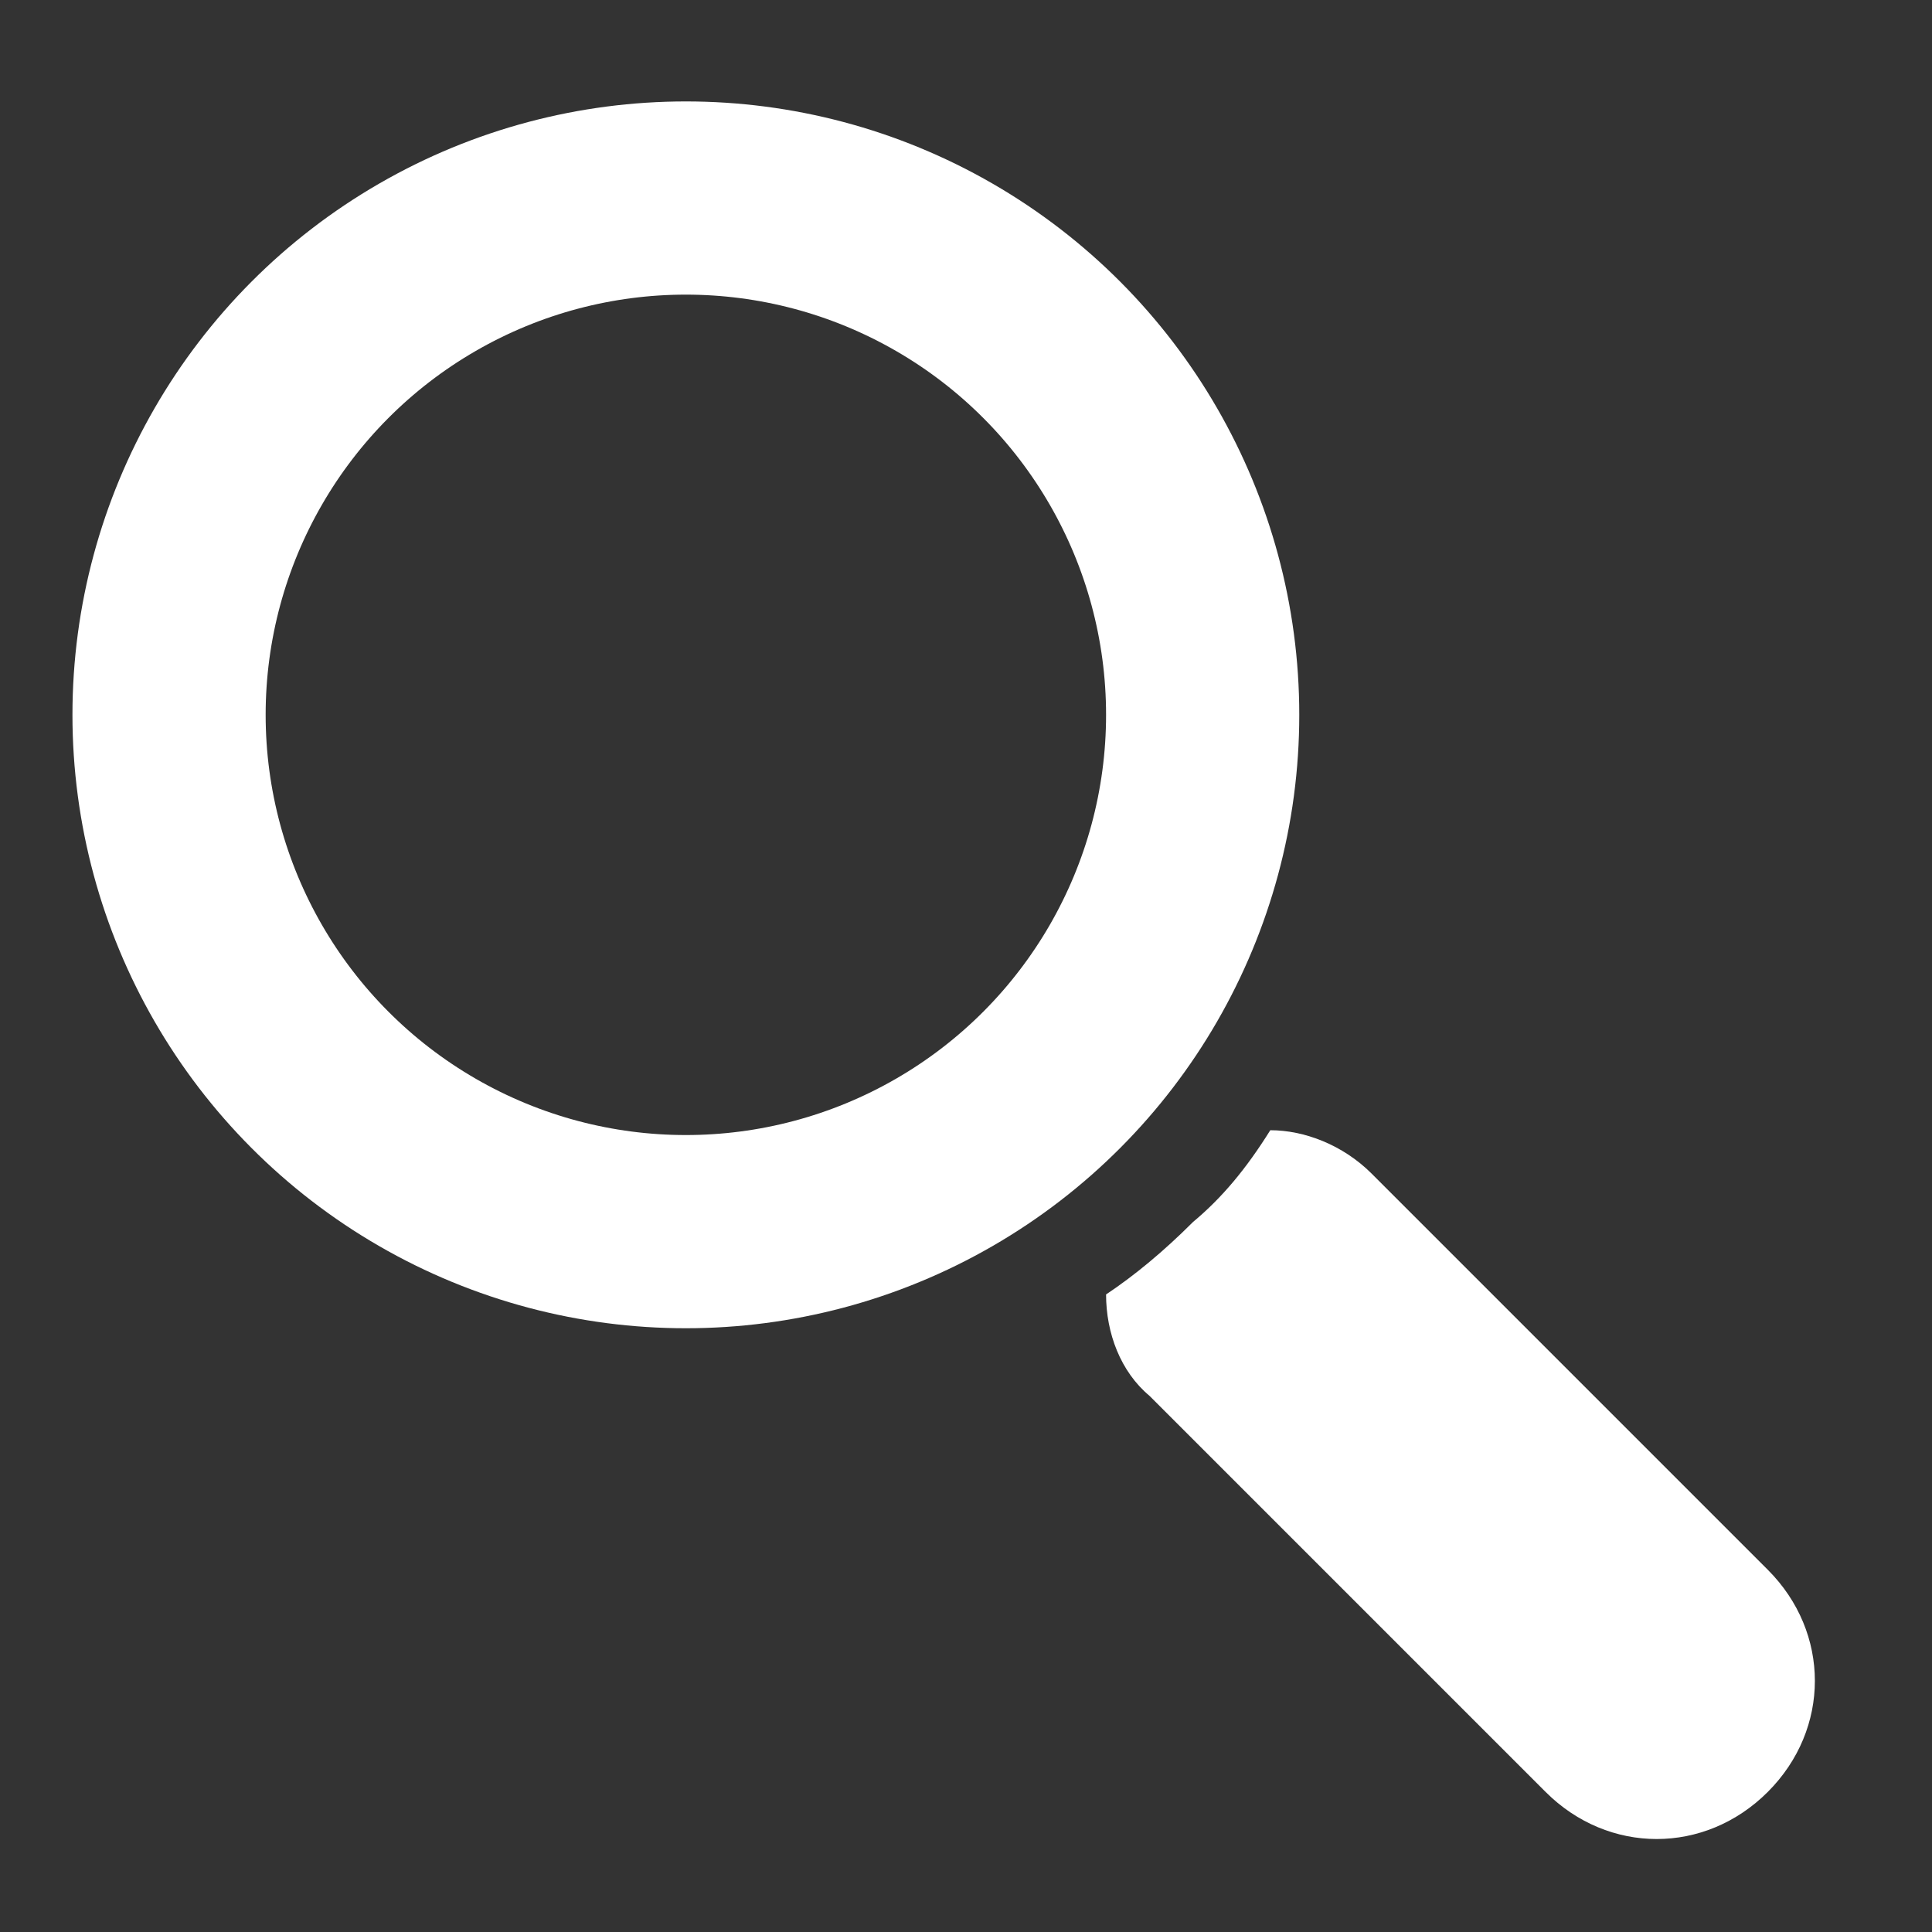 <?xml version="1.0" encoding="utf-8"?>
<!-- Generator: Adobe Illustrator 15.0.0, SVG Export Plug-In . SVG Version: 6.00 Build 0)  -->
<!DOCTYPE svg PUBLIC "-//W3C//DTD SVG 1.1//EN" "http://www.w3.org/Graphics/SVG/1.1/DTD/svg11.dtd">
<svg version="1.1"
	 xmlns:x="http://ns.adobe.com/Extensibility/1.0/" xmlns:i="http://ns.adobe.com/AdobeIllustrator/10.0/" xmlns:graph="http://ns.adobe.com/Graphs/1.0/" i:viewOrigin="0 0" i:rulerOrigin="0 40" i:pageBounds="0 0 40 -40"
	 xmlns="http://www.w3.org/2000/svg" xmlns:xlink="http://www.w3.org/1999/xlink" xmlns:a="http://ns.adobe.com/AdobeSVGViewerExtensions/3.0/"
	 x="0px" y="0px" width="40px" height="40px" viewBox="0 0 40 40" style="enable-background:new 0 0 40 40;" xml:space="preserve">
<rect x="0" y="0" width="40" height="40" fill="#333333" stroke="none"/>
<style type="text/css">
<![CDATA[
	.st0{fill:none;stroke:#FFFFFF;stroke-width:2;stroke-miterlimit:10;}
	.st1{fill:#FFFFFF;}
	.st2{fill:none;stroke:#FFFFFF;stroke-width:4;stroke-miterlimit:10;}
	.st3{clip-path:url(#SVGID_2_);fill:none;stroke:#FFFFFF;stroke-width:4;stroke-miterlimit:10;}
]]>
</style>
<g id="Calque_1" i:layer="yes" i:dimmedPercent="50" i:rgbTrio="#4F008000FFFF">
	<circle i:knockout="Off" class="st2" cx="14.2" cy="14.8" r="10.7"/>
	<path i:knockout="Off" class="st1" d="M24.7,25.3c-0.6,0.6-1.2,1.1-1.8,1.5c0,0.8,0.3,1.6,0.9,2.1l8.2,8.2c1.3,1.3,3.3,1.3,4.6,0
		c1.3-1.3,1.3-3.3,0-4.6l-8.2-8.2c-0.6-0.6-1.4-0.9-2.1-0.9C25.8,24.2,25.3,24.8,24.7,25.3"/>
	<path i:knockout="Off" class="st1" d="M173.8,5.6c0,2.5-2.1,4.6-4.6,4.6c-2.5,0-4.6-2.1-4.6-4.6c0-2.5,2.1-4.6,4.6-4.6
		C171.7,1,173.8,3.1,173.8,5.6"/>
	<path i:knockout="Off" class="st1" d="M173.8,33.9c0,2.5-2.1,4.6-4.6,4.6c-2.5,0-4.6-2.1-4.6-4.6c0-2.5,2.1-4.6,4.6-4.6
		C171.7,29.3,173.8,31.4,173.8,33.9"/>
	<path i:knockout="Off" class="st1" d="M151.2,22.4c0,2.5-2.1,4.6-4.6,4.6c-2.5,0-4.6-2.1-4.6-4.6c0-2.5,2.1-4.6,4.6-4.6
		C149.1,17.8,151.2,19.8,151.2,22.4"/>
	<polyline i:knockout="Off" class="st0" points="169.2,5.6 146.5,23 169.2,33.9 	"/>
	<g>
		<defs>
			<rect id="SVGID_1_" x="233.8" y="1" width="35.1" height="38"/>
		</defs>
		<clipPath id="SVGID_2_">
			<use xlink:href="#SVGID_1_"  style="overflow:visible;"/>
		</clipPath>
		<polyline i:knockout="Off" class="st3" points="236.2,23.8 236.2,36.6 266.6,36.6 266.6,23.8 		"/>
	</g>
	<polygon i:knockout="Off" class="st1" points="249.6,1 249.6,21.4 240.2,11.9 240.2,16.7 251.4,27.8 262.5,16.7 262.5,11.9
		253.2,21.4 253.2,1 	"/>
</g>
</svg>
